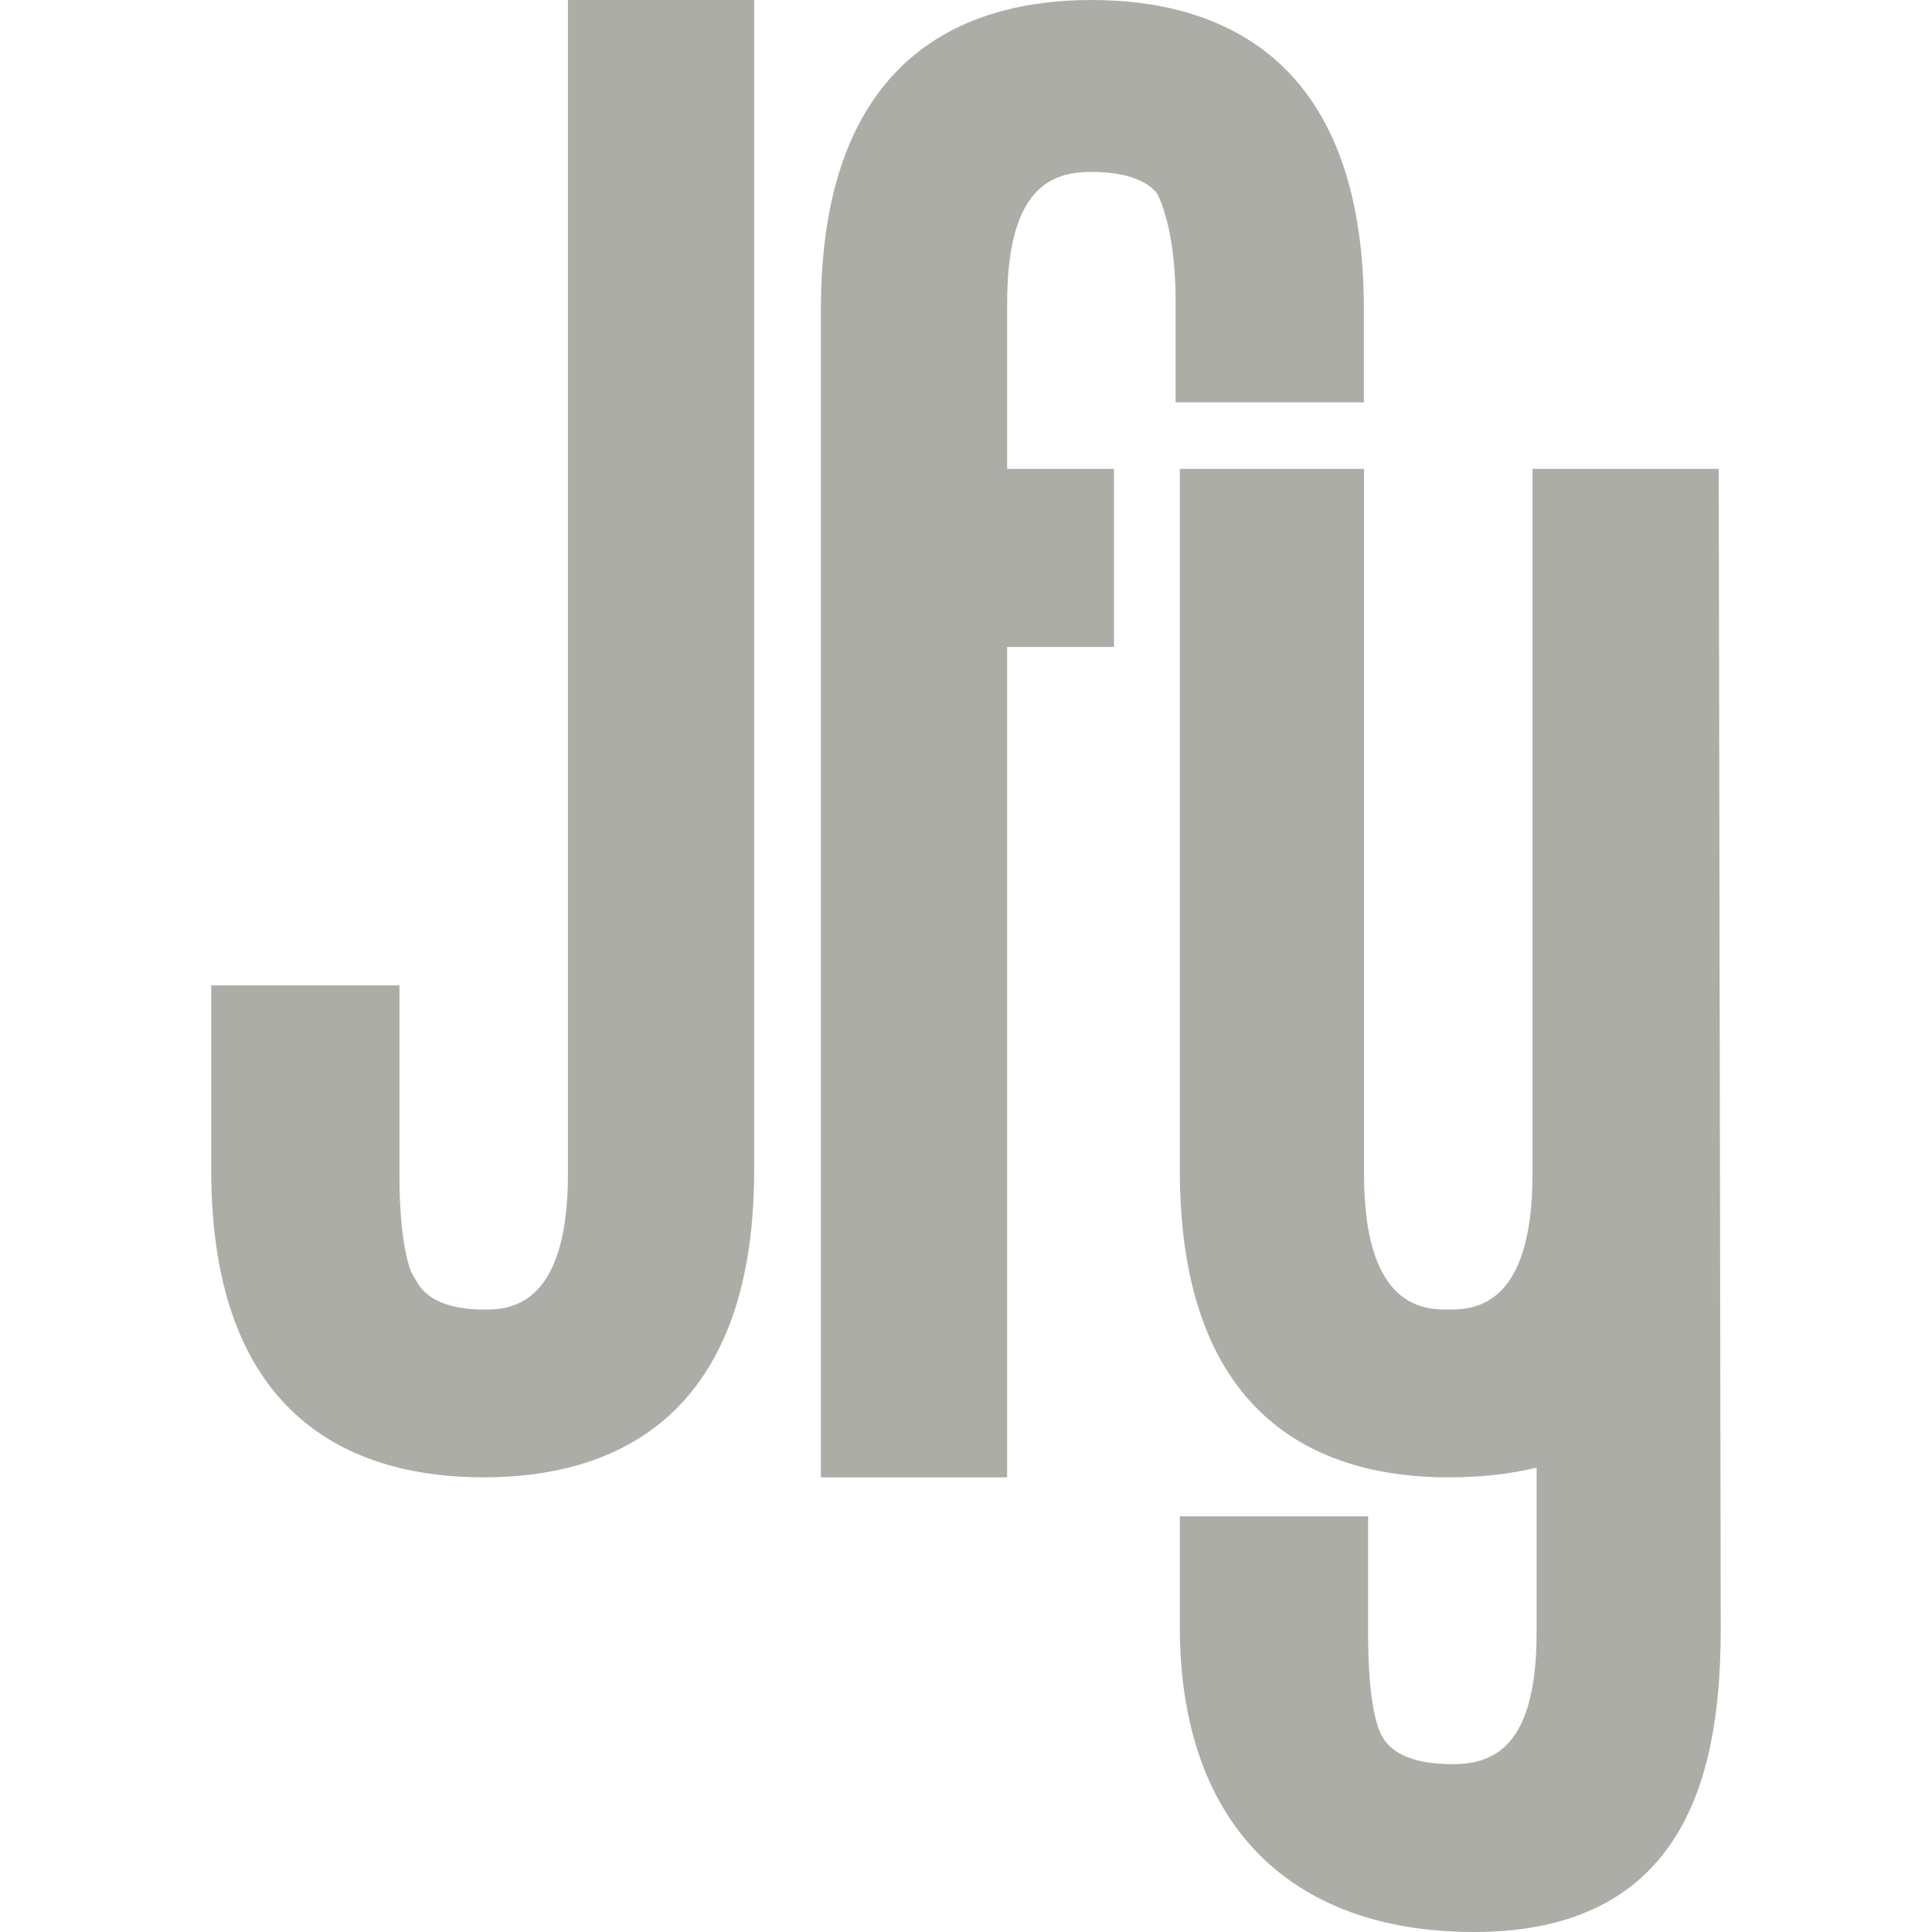 <?xml version="1.0" encoding="UTF-8" standalone="no"?><!DOCTYPE svg PUBLIC "-//W3C//DTD SVG 1.1//EN" "http://www.w3.org/Graphics/SVG/1.1/DTD/svg11.dtd"><svg width="100%" height="100%" viewBox="0 0 50 50" version="1.1" xmlns="http://www.w3.org/2000/svg" xmlns:xlink="http://www.w3.org/1999/xlink" xml:space="preserve" xmlns:serif="http://www.serif.com/" style="fill-rule:evenodd;clip-rule:evenodd;stroke-linejoin:round;stroke-miterlimit:2;"><rect id="icon_jfy" x="0" y="0" width="50" height="50" style="fill:none;"/><path d="M35.297,10.412l0,-2.41c0,-6.614 -3.835,-8.002 -7.052,-8.002c-3.193,0 -7,1.388 -7,8.002l0,30.232l4.82,0l0,-21.491l2.764,0l0,-4.609l-2.764,0l0,-4.289c0,-3.011 1.164,-3.396 2.18,-3.396c0.879,0 1.461,0.225 1.716,0.58c0.309,0.676 0.464,1.625 0.464,2.816l0,2.567l4.872,0Zm9.184,1.722l-4.82,0l0,18.257c0,3.499 -1.583,3.499 -2.179,3.499c-0.598,0 -2.181,0 -2.181,-3.499l0,-18.257l-4.767,0l0,18.15c0,6.571 3.779,7.95 6.948,7.95c0.84,0 1.605,-0.085 2.285,-0.252l0,4.278c0,3.009 -1.164,3.396 -2.181,3.396c-1.384,0 -1.703,-0.532 -1.809,-0.707c-0.138,-0.231 -0.371,-0.888 -0.371,-2.689l0,-3.018l-4.872,0l0,2.86c0,5.019 2.776,7.898 7.617,7.898c5.721,0 6.382,-4.508 6.382,-7.898l-0.052,-29.968Zm-29.783,18.257c0,3.499 -1.583,3.499 -2.18,3.499c-1.324,0 -1.643,-0.56 -1.746,-0.744l-0.13,-0.223c-0.157,-0.419 -0.304,-1.174 -0.304,-2.532l0,-4.89l-4.872,0l0,4.783c0,6.571 3.835,7.95 7.052,7.95c3.193,0 7,-1.379 7,-7.95l0,-11.132l0,-19.152l-4.82,0l0,30.391Z" style="fill:#adada8;fill-rule:nonzero;"/></svg>